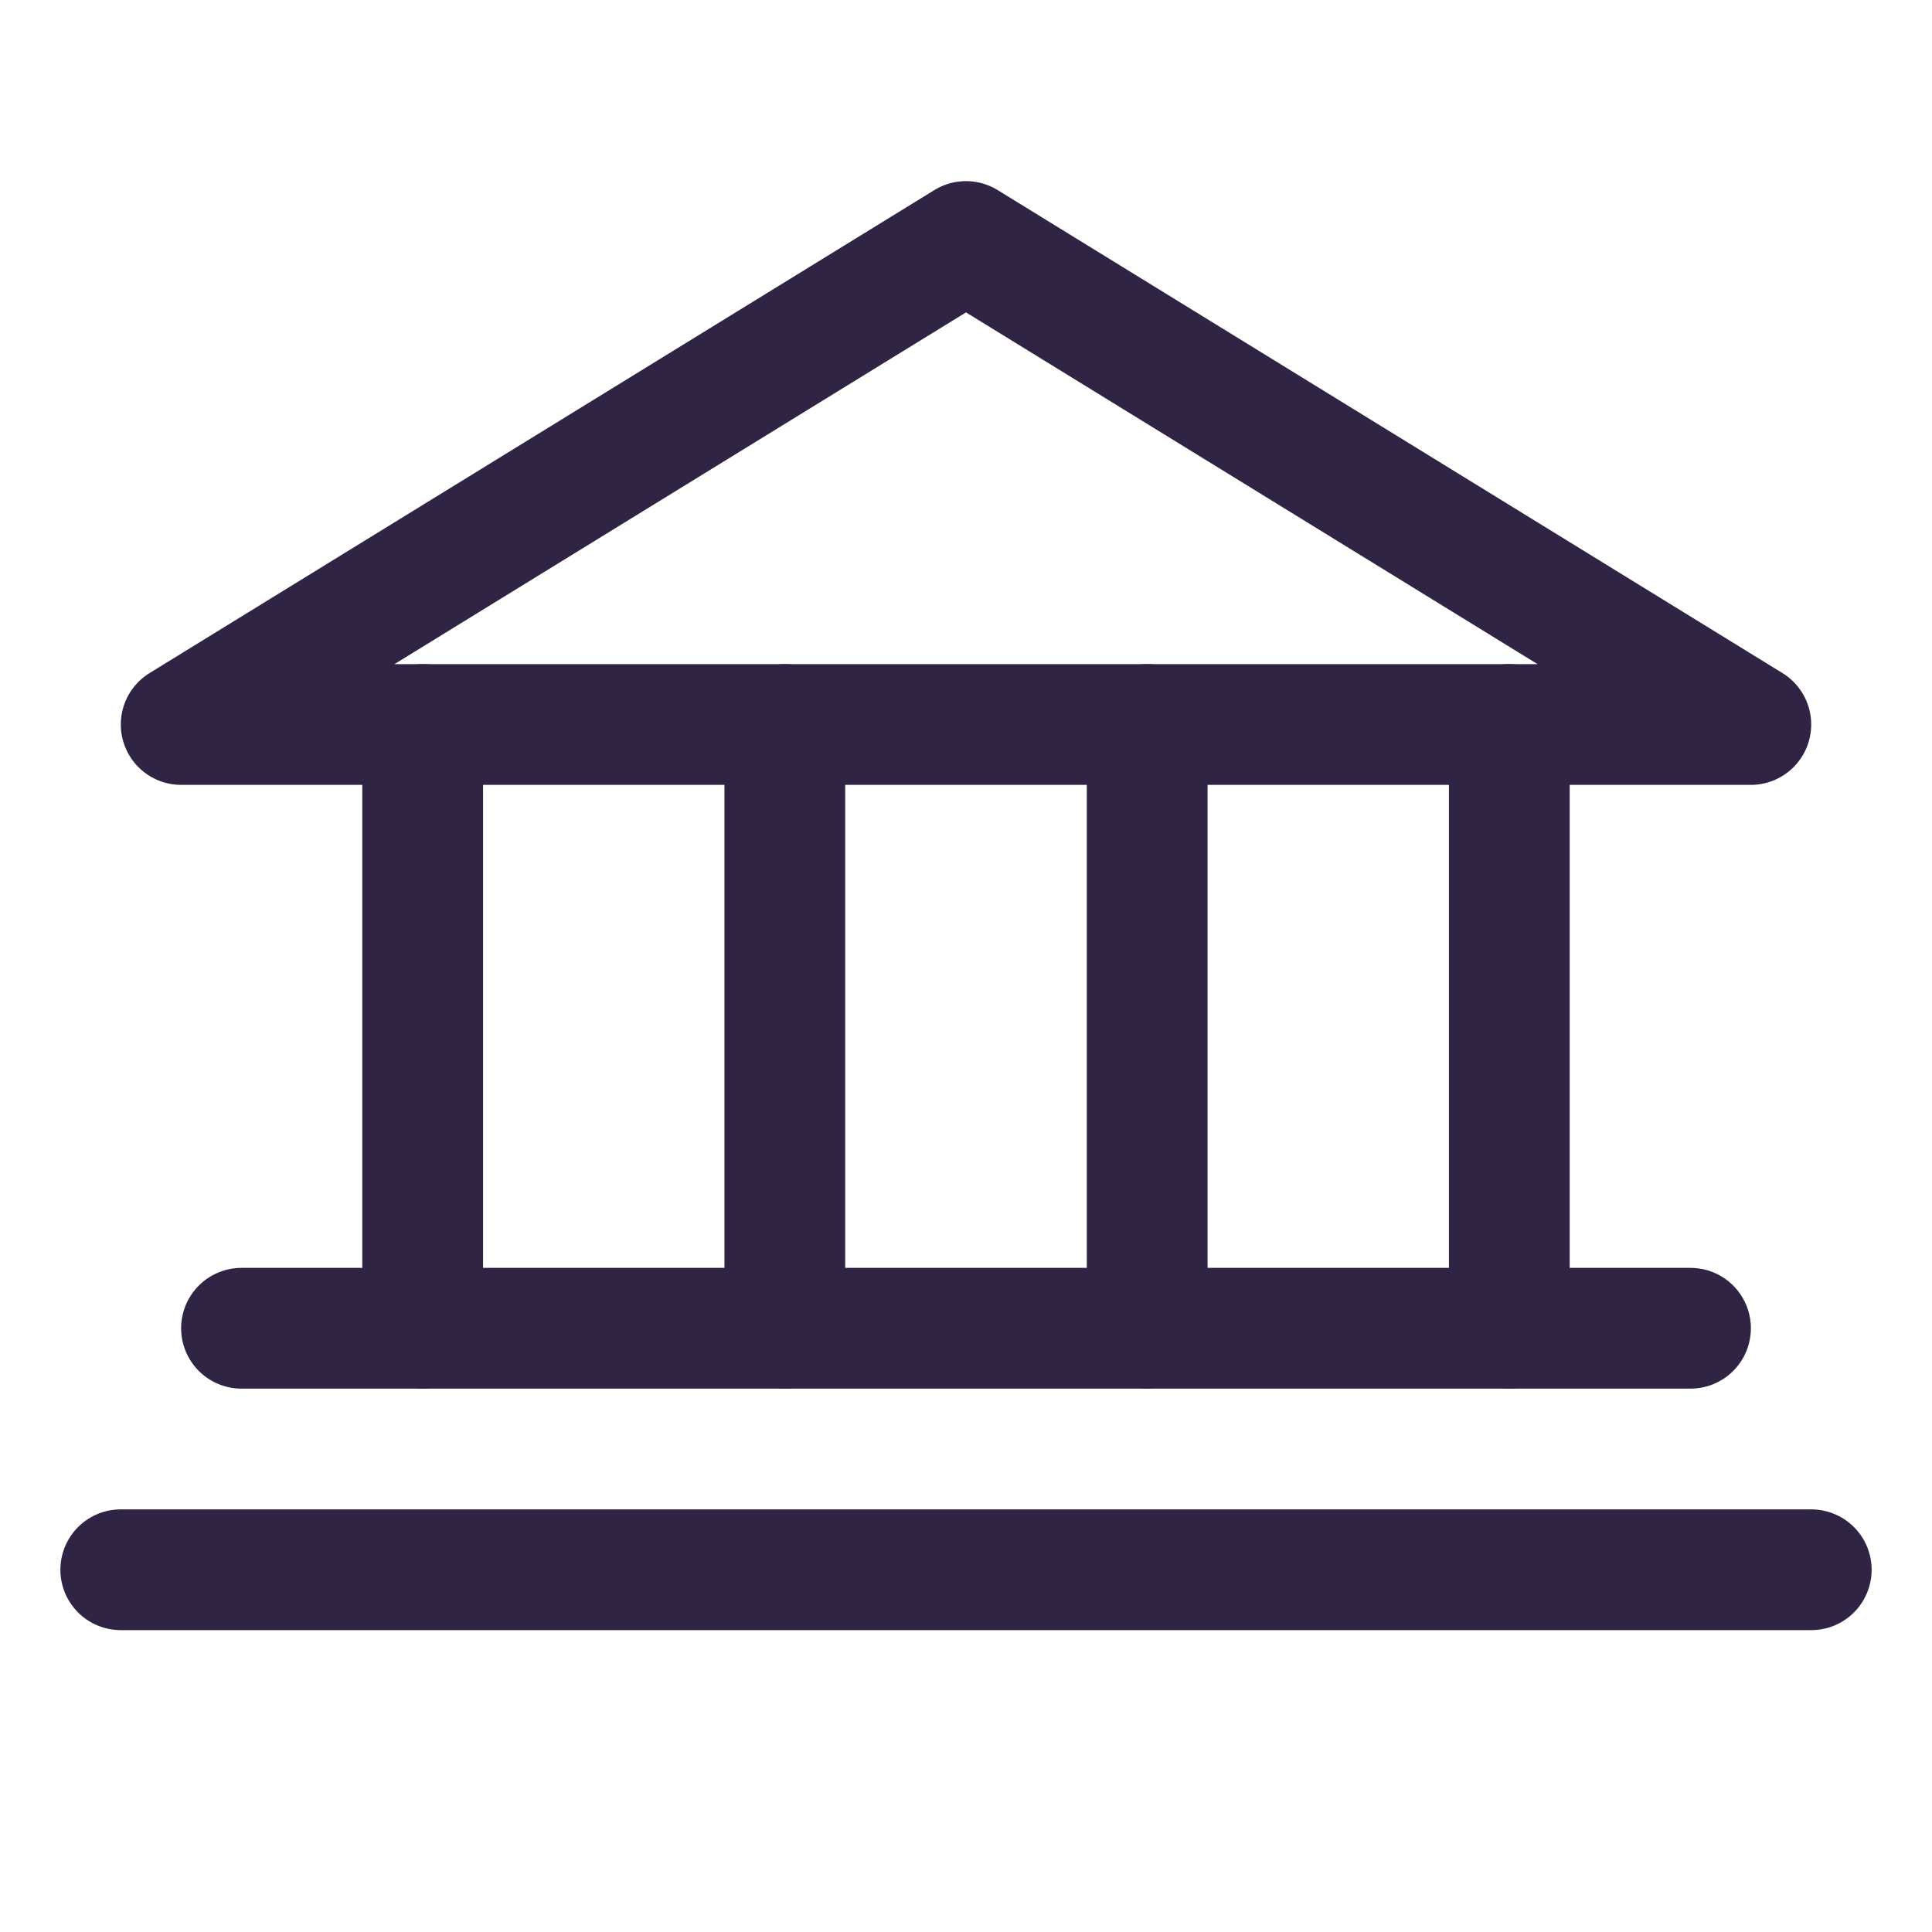 <svg width="18" height="18" viewBox="0 0 18 18" fill="none" xmlns="http://www.w3.org/2000/svg">
<g clip-path="url(#clip0_7560_4219)">
<path d="M1.688 6.75H16.312L9 2.25L1.688 6.75Z" stroke="#2F2443" stroke-width="1.125" stroke-linecap="round" stroke-linejoin="round"/>
<path d="M3.938 6.75V12.375" stroke="#2F2443" stroke-width="1.125" stroke-linecap="round" stroke-linejoin="round"/>
<path d="M7.312 6.75V12.375" stroke="#2F2443" stroke-width="1.125" stroke-linecap="round" stroke-linejoin="round"/>
<path d="M10.688 6.75V12.375" stroke="#2F2443" stroke-width="1.125" stroke-linecap="round" stroke-linejoin="round"/>
<path d="M14.062 6.75V12.375" stroke="#2F2443" stroke-width="1.125" stroke-linecap="round" stroke-linejoin="round"/>
<path d="M2.25 12.375H15.75" stroke="#2F2443" stroke-width="1.125" stroke-linecap="round" stroke-linejoin="round"/>
<path d="M1.125 14.625H16.875" stroke="#2F2443" stroke-width="1.125" stroke-linecap="round" stroke-linejoin="round"/>
</g>
<defs>
<clipPath id="clip0_7560_4219">
<rect width="18" height="18" fill="white"/>
</clipPath>
</defs>
</svg>
